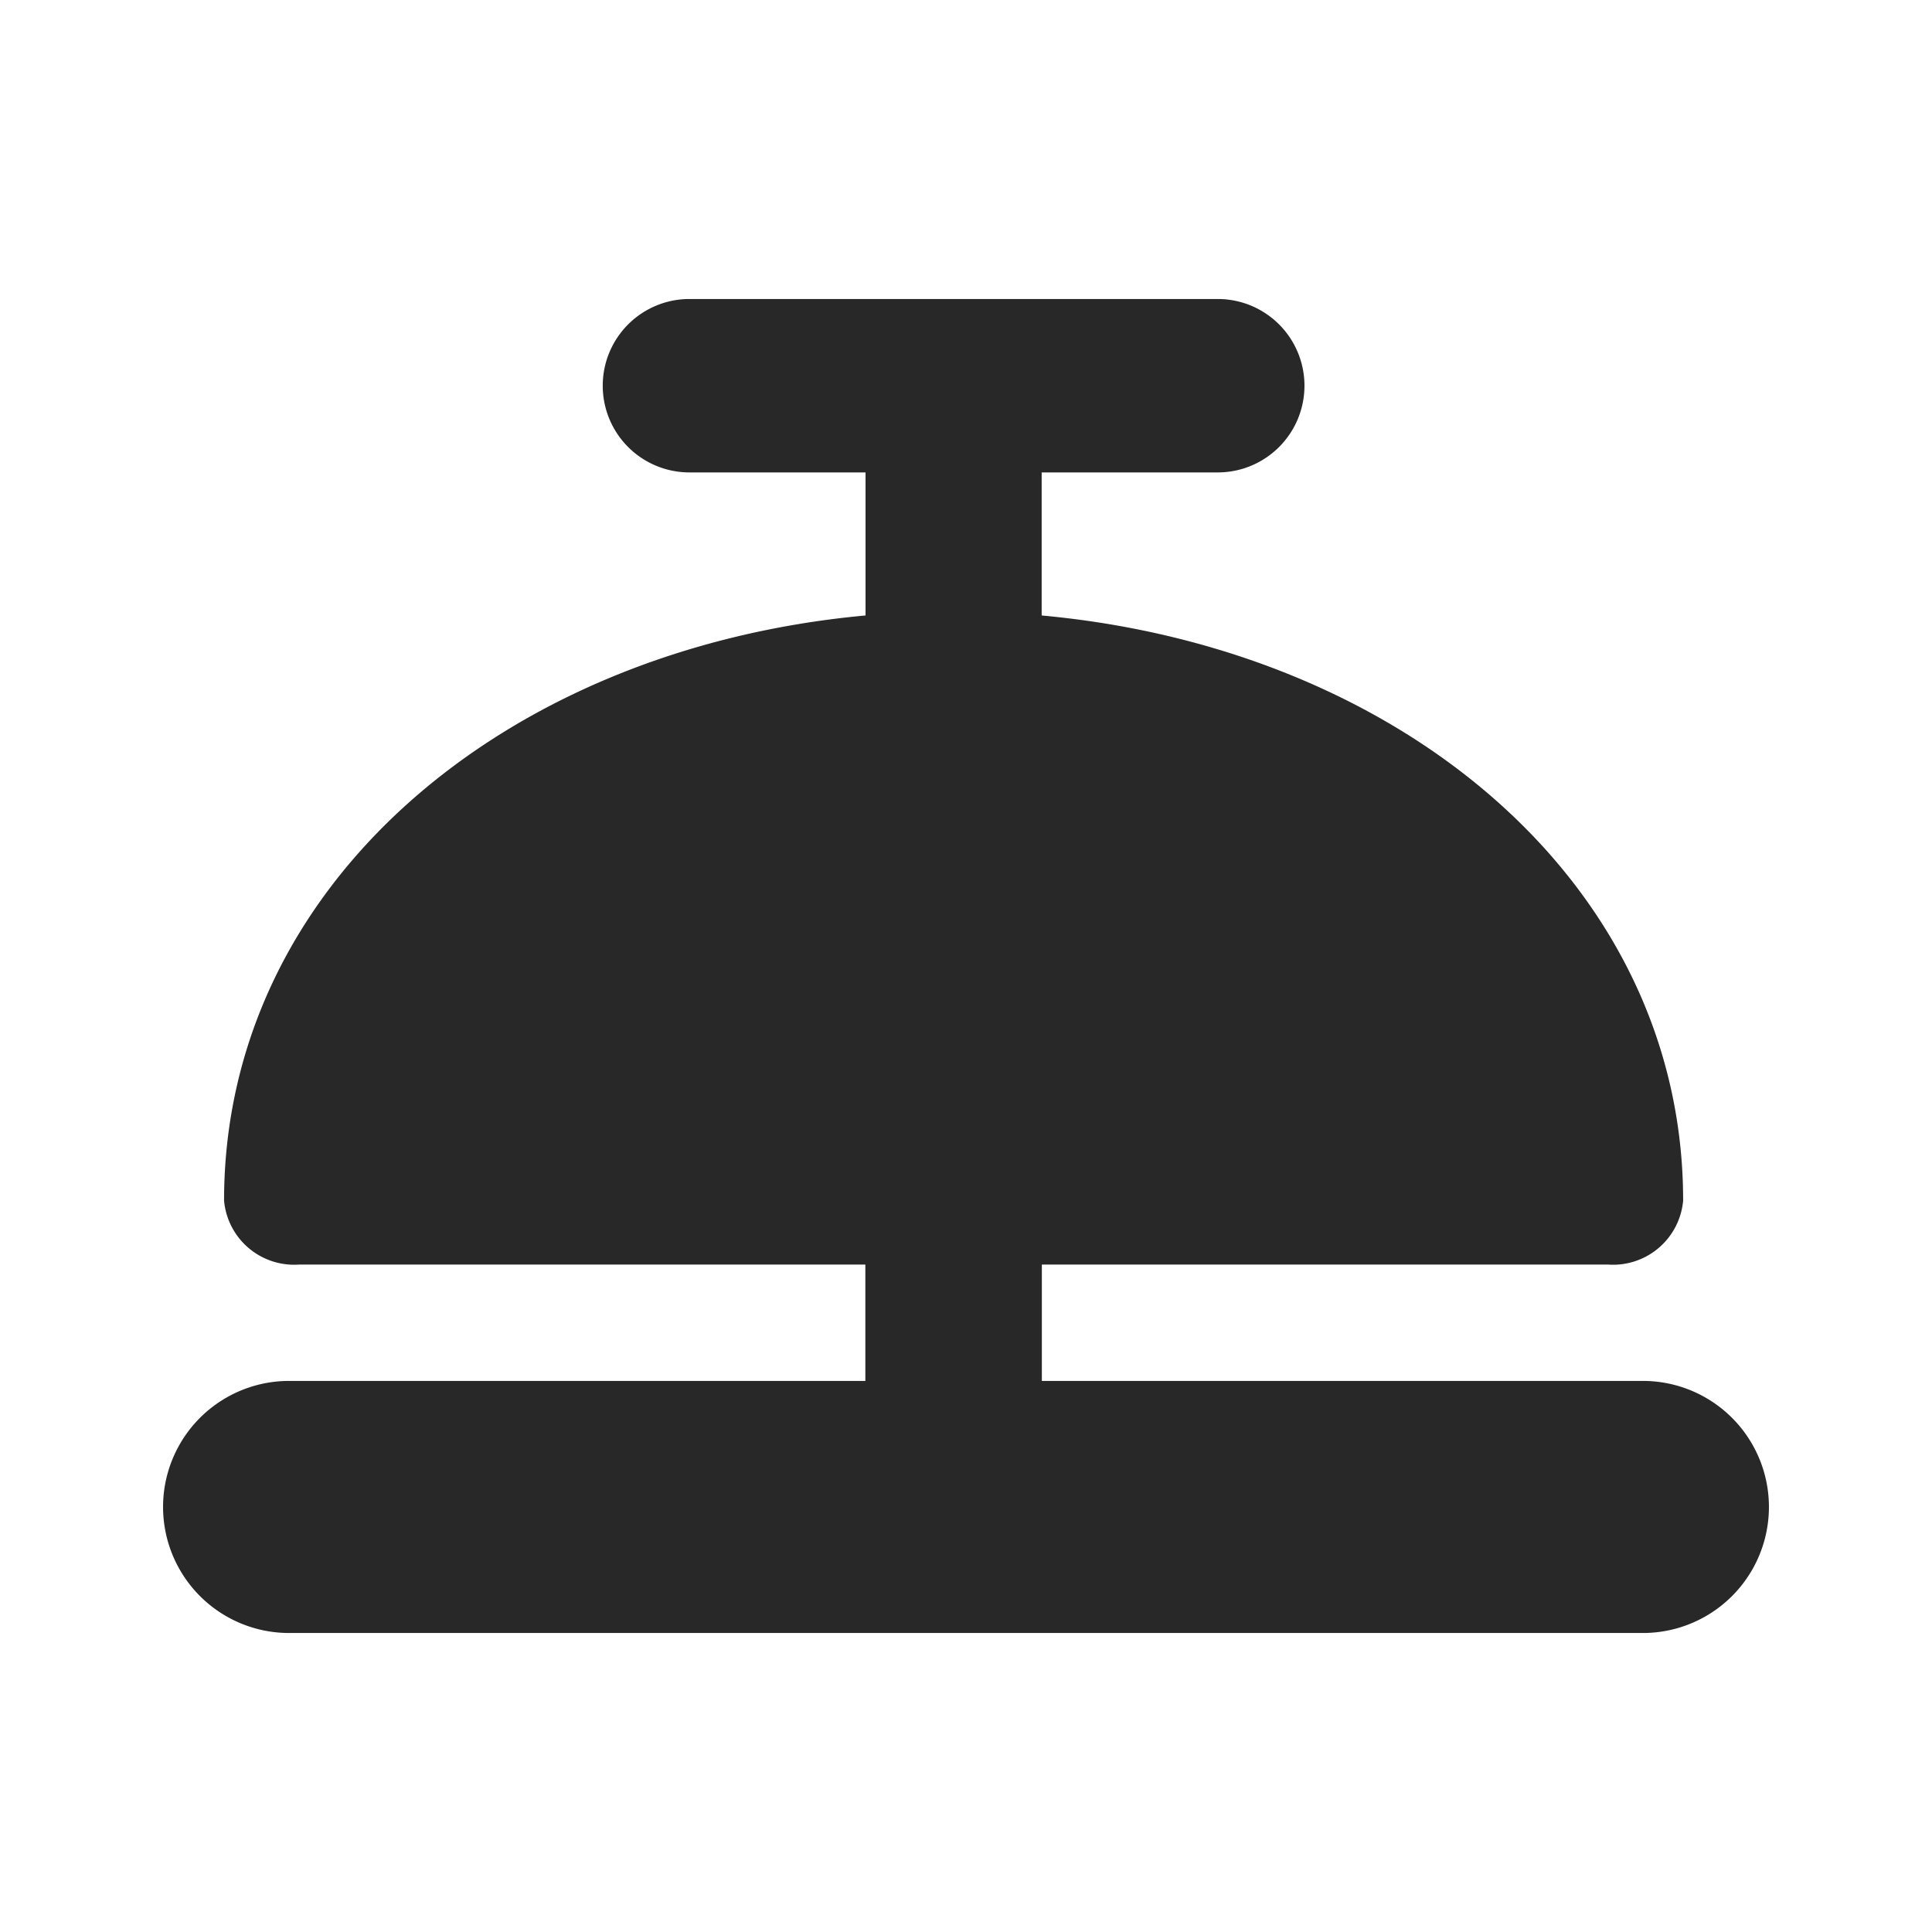 <svg xmlns="http://www.w3.org/2000/svg" width="42" height="42" viewBox="0 0 42 42">
  <defs>
    <style>
      .cls-1 {
        fill: #282828;
        fill-rule: evenodd;
      }
    </style>
  </defs>
  <path id="bell" class="cls-1" d="M457.215,1332.52a2.74,2.74,0,1,1,0,5.48h-29.43a2.74,2.74,0,1,1,0-5.48h12.527v-2.53h-12.3a1.53,1.53,0,0,1-1.641-1.39c0-6.86,6.091-12,13.945-12.72v-3.11h-3.828a1.885,1.885,0,1,1,0-3.77h11.485a1.885,1.885,0,1,1,0,3.77h-3.828v3.11c7.854,0.72,13.945,5.86,13.945,12.72a1.53,1.53,0,0,1-1.641,1.39h-12.3v2.53h13.074Z" transform="translate(-421.5 -1302.5)"/>
</svg>
